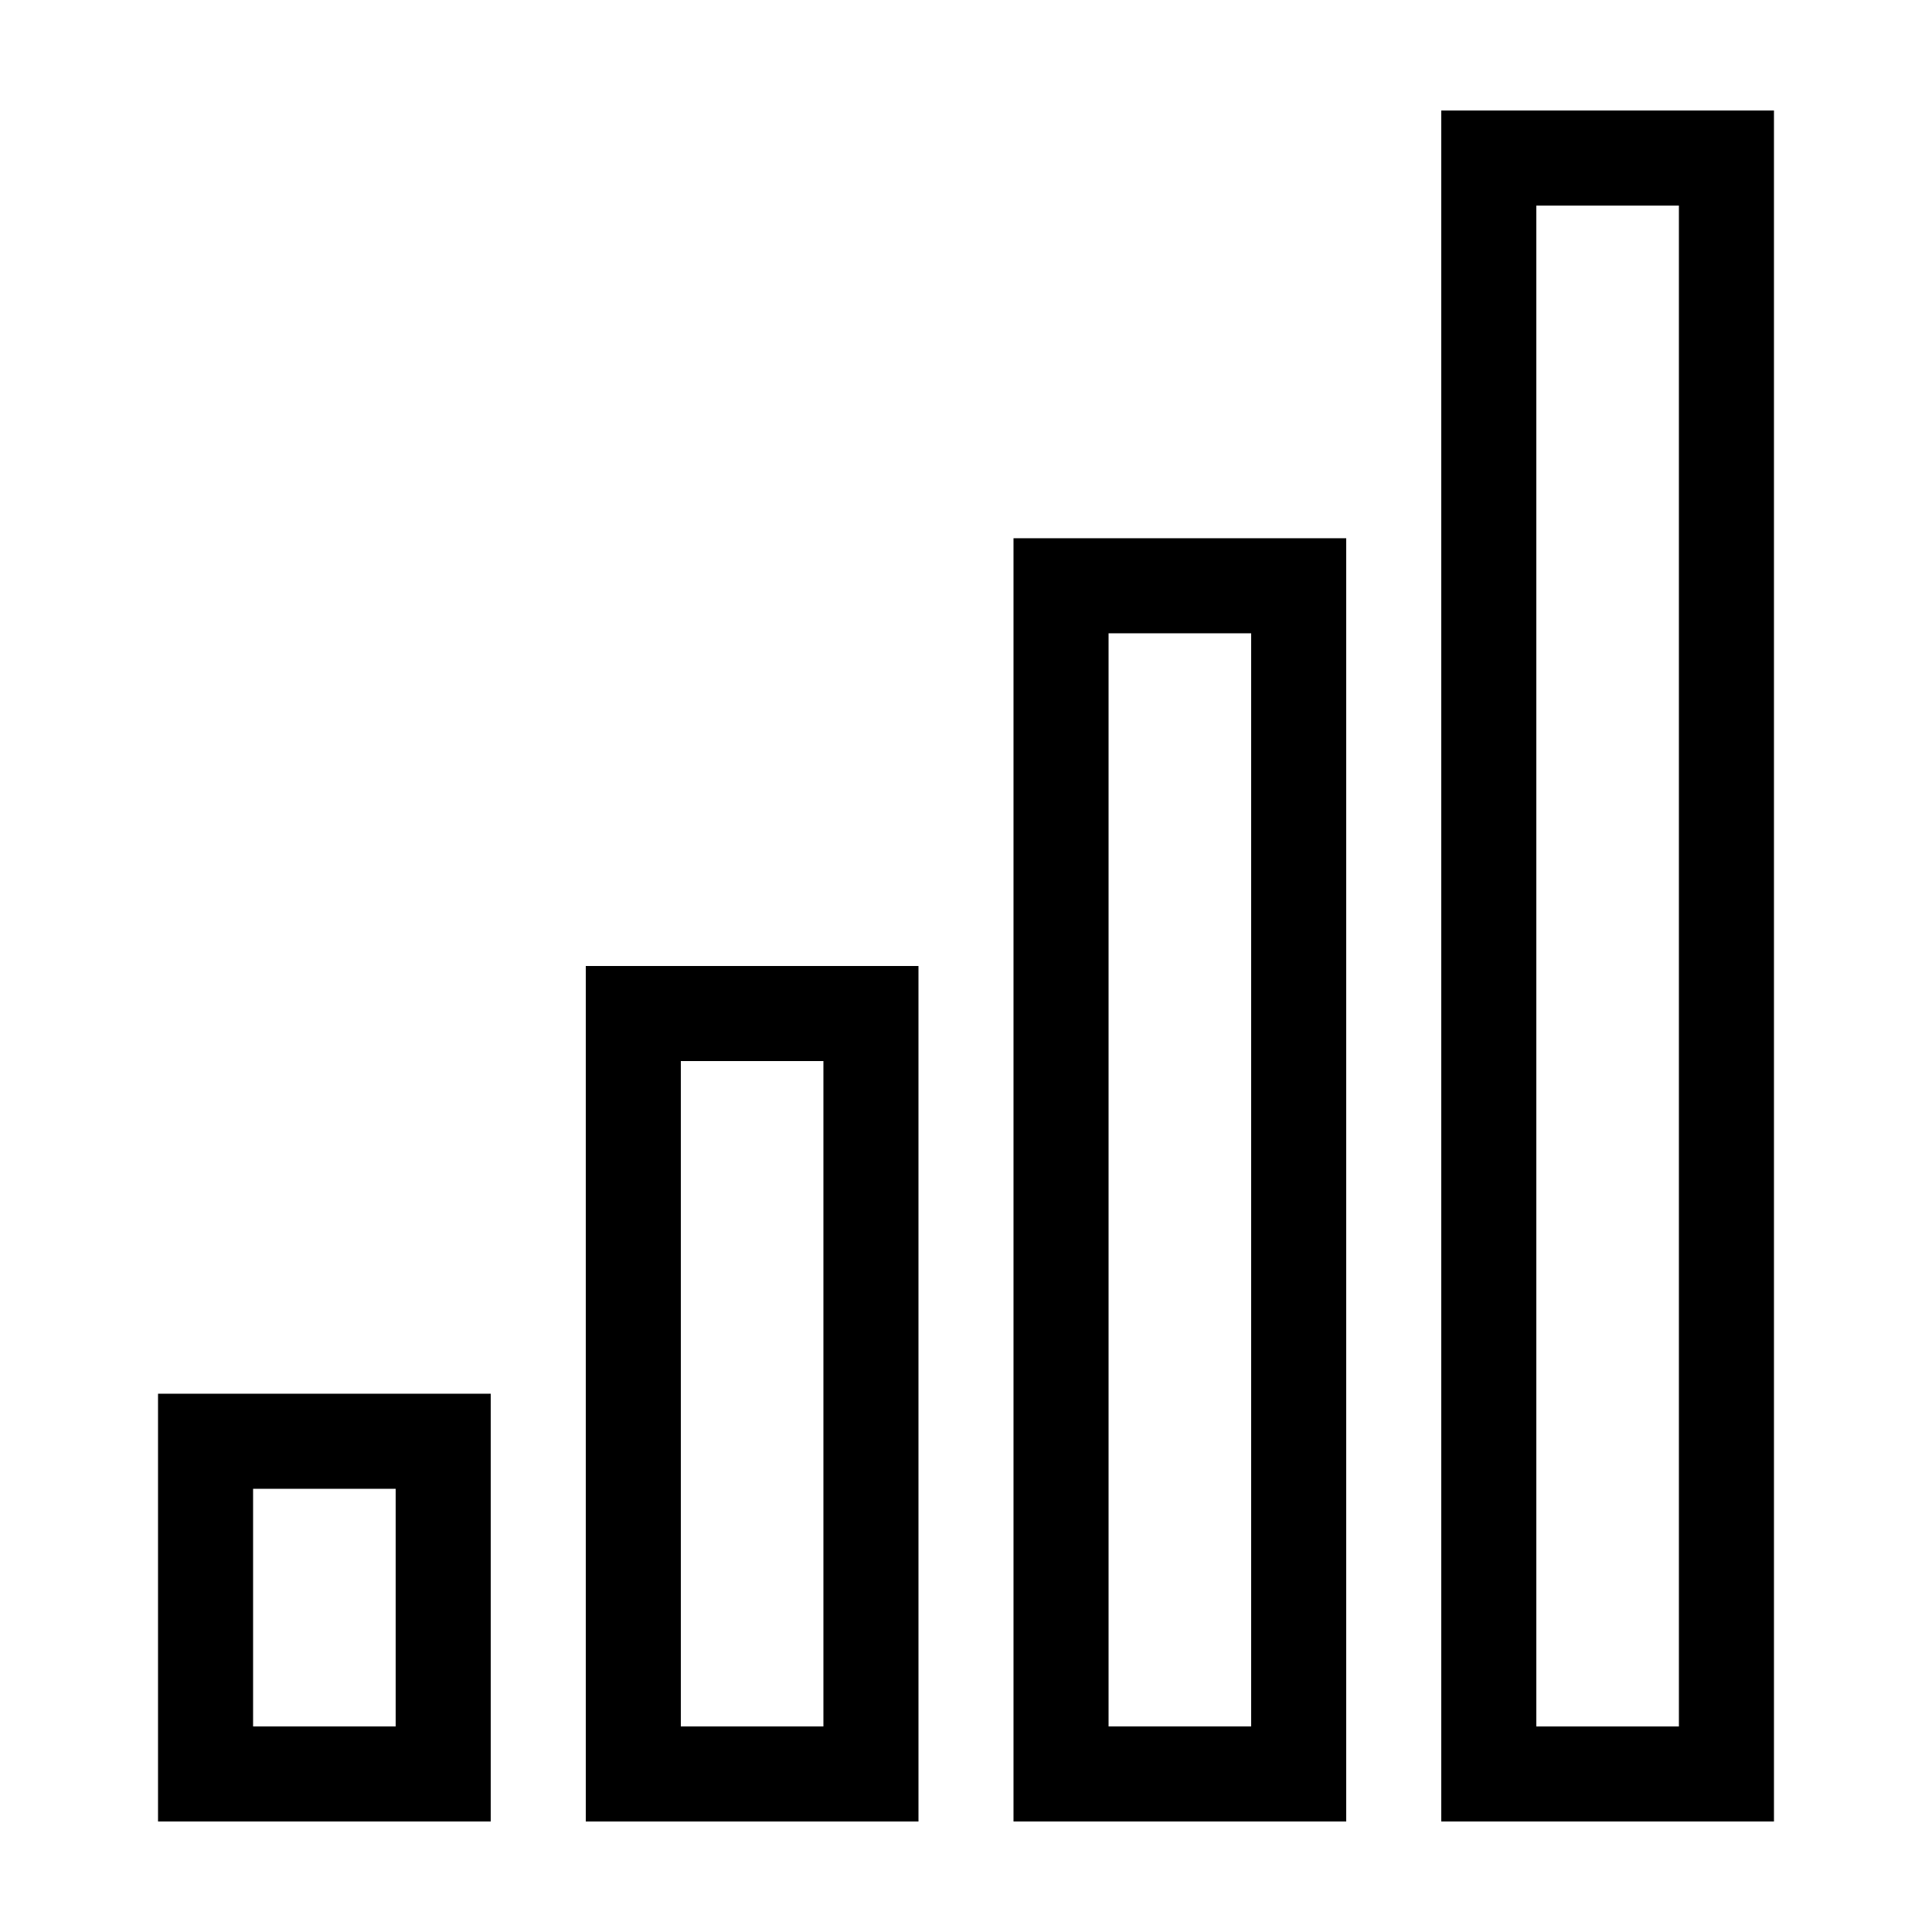 <?xml version="1.0" encoding="UTF-8"?>
<!-- Uploaded to: ICON Repo, www.svgrepo.com, Generator: ICON Repo Mixer Tools -->
<svg fill="#000000" width="800px" height="800px" version="1.1" viewBox="144 144 512 512" xmlns="http://www.w3.org/2000/svg">
 <g>
  <path d="m525.95 626.71h88.168v-453.43h-88.168zm25.191-428.23h37.785v403.05h-37.785z"/>
  <path d="m412.59 626.71h88.168v-340.07h-88.168zm25.191-314.88h37.785v289.69h-37.785z"/>
  <path d="m299.24 626.71h88.168l-0.004-226.71h-88.164zm25.188-201.52h37.785v176.33l-37.785 0.004z"/>
  <path d="m185.88 626.71h88.168v-113.36h-88.168zm25.191-88.164h37.785v62.977h-37.785z"/>
 </g>
</svg>